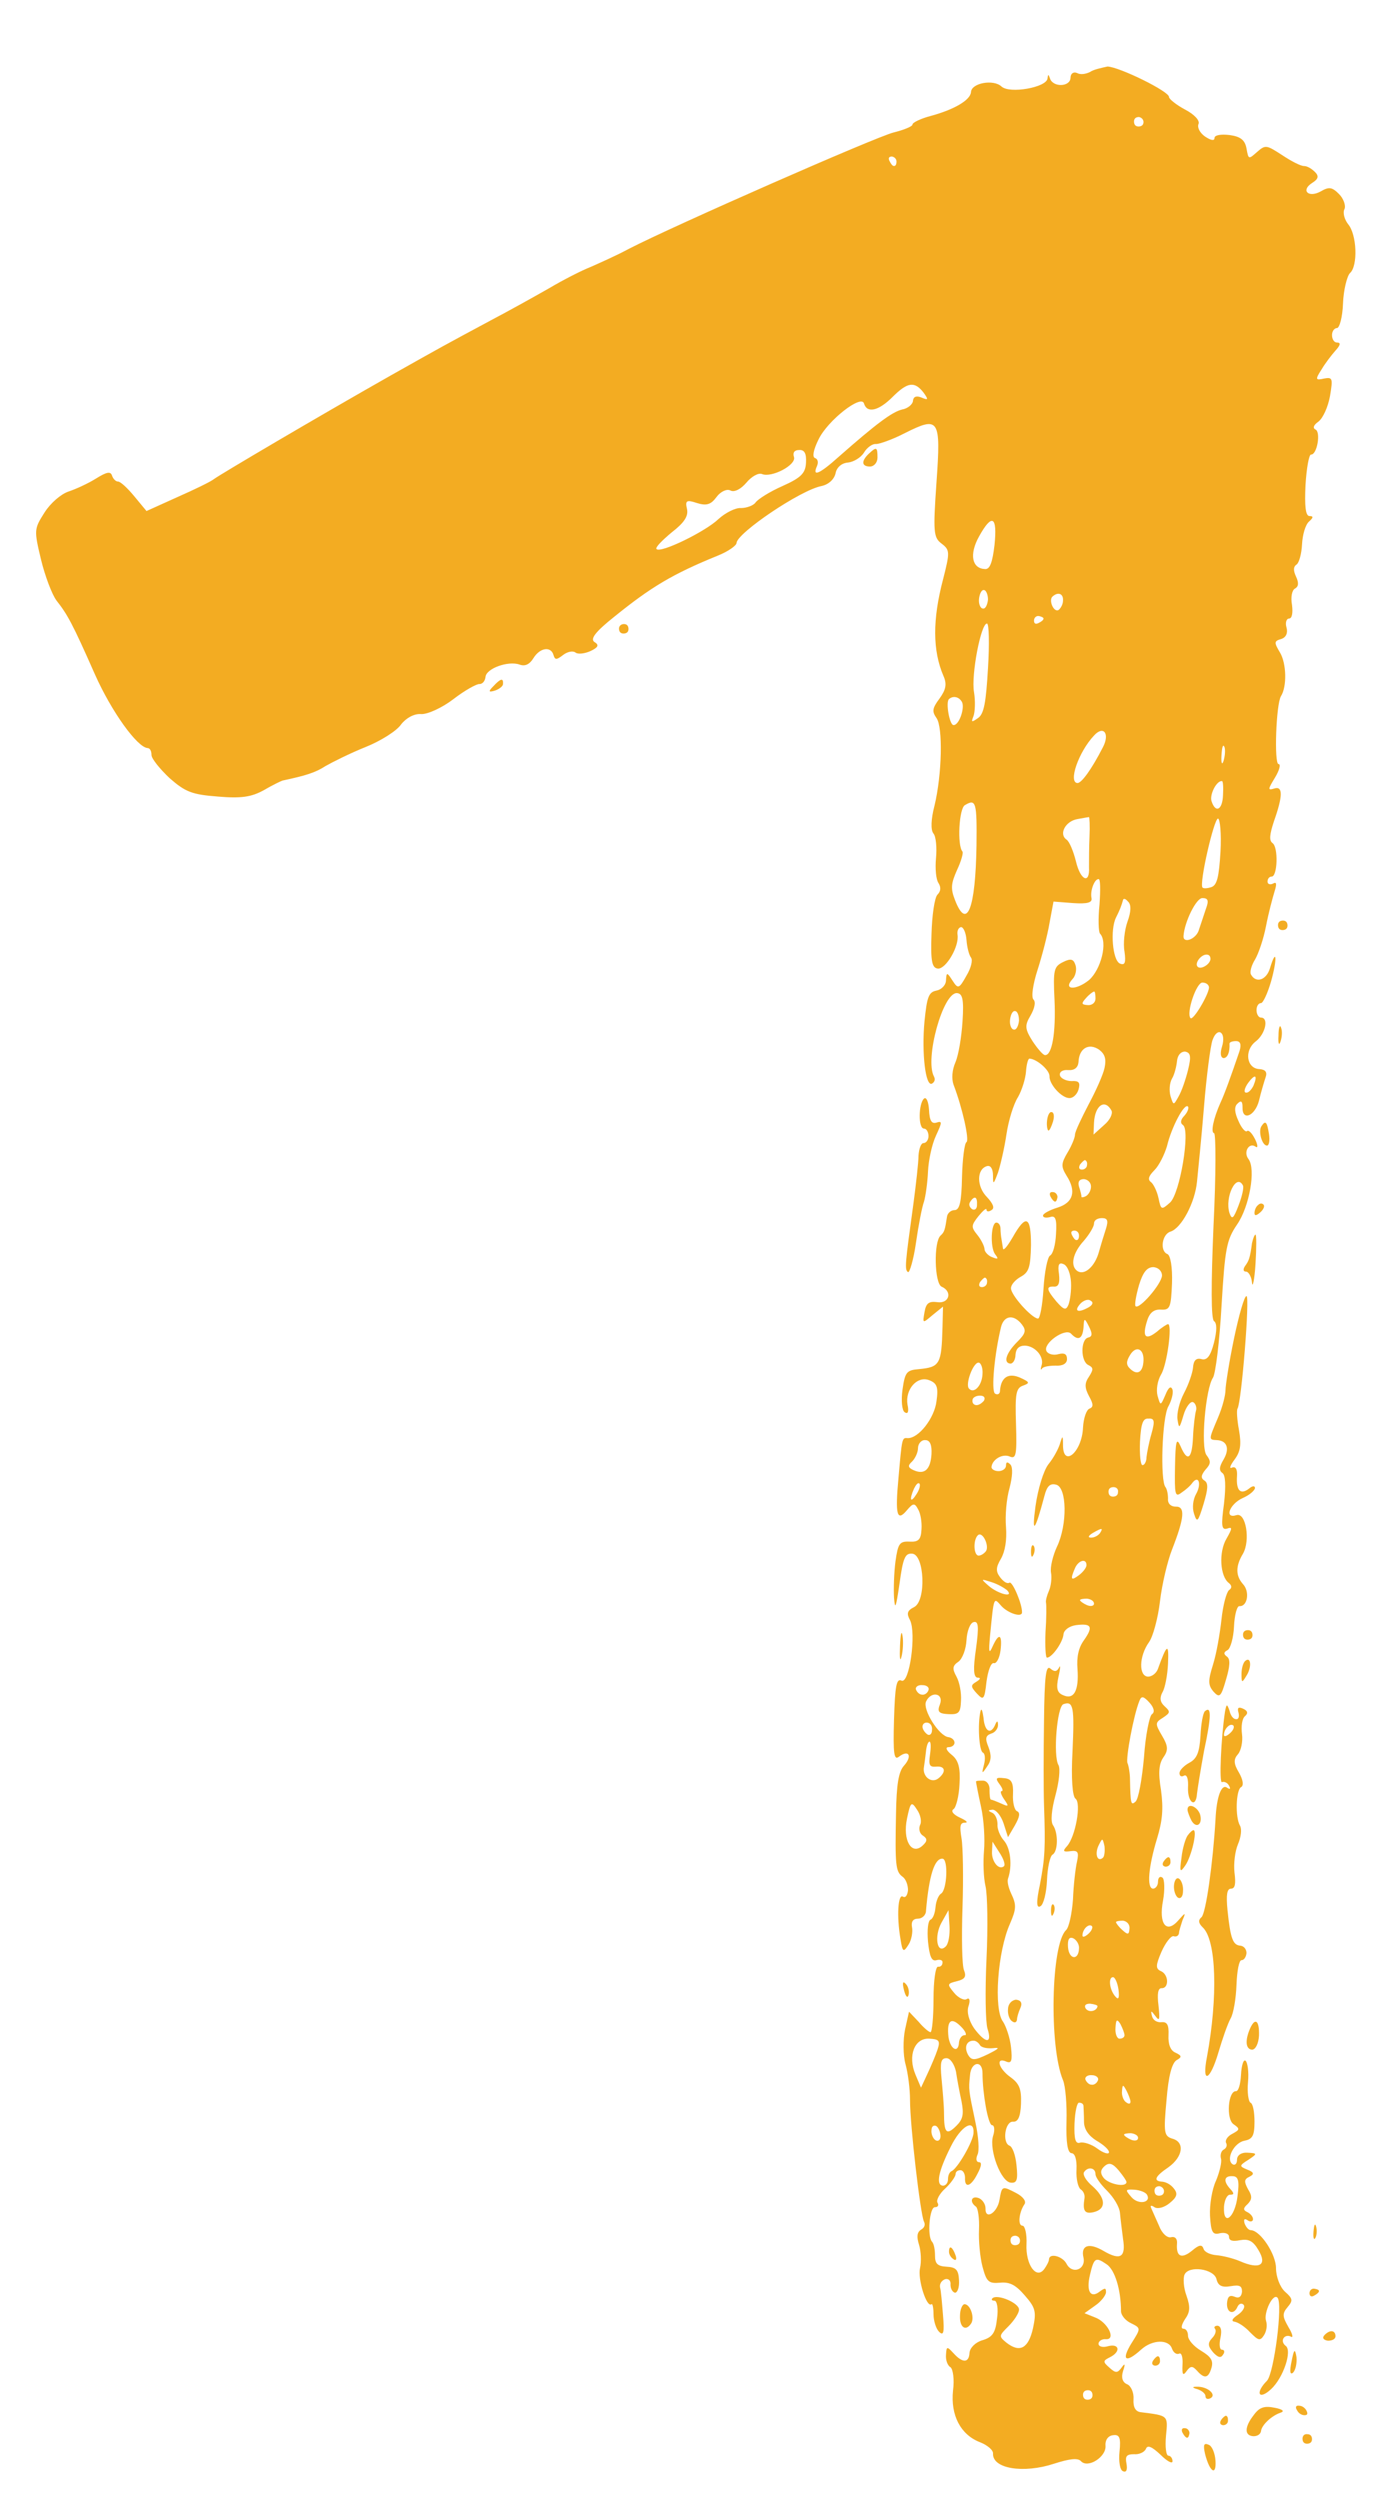<svg xmlns="http://www.w3.org/2000/svg" xmlns:xlink="http://www.w3.org/1999/xlink" id="Layer_1" x="0px" y="0px" viewBox="0 0 278 500" style="enable-background:new 0 0 278 500;" xml:space="preserve">
<style type="text/css">
	.st0{fill:#F3AC22;}
</style>
<g>
	<path class="st0" d="M218,14.4c-0.8,0.4-1.9,0.6-2.6,0.2c-0.7-0.3-1.3,0.1-1.3,1c-0.1,1.8-3.5,1.9-4.1,0.1c-0.3-0.9-0.4-0.9-0.5,0   c-0.2,1.8-7.6,3.1-9.2,1.6c-1.6-1.5-6-0.7-6.1,1.1c-0.1,1.6-3.3,3.5-8.1,4.8c-1.9,0.5-3.6,1.3-3.6,1.7c0,0.4-1.8,1.1-3.8,1.6   c-3.6,0.9-44.1,18.7-53,23.3c-2.4,1.3-5.8,2.8-7.6,3.6c-1.8,0.7-5.5,2.6-8.2,4.2c-2.8,1.6-8,4.5-11.8,6.5   c-9.5,5.1-9.5,5.1-19.8,10.9c-15,8.5-34.3,19.9-35.5,20.8c-0.6,0.5-3.9,2.1-7.3,3.6l-6.2,2.8l-2.4-2.9c-1.4-1.7-2.8-3-3.3-3   c-0.5,0-1-0.6-1.2-1.2c-0.3-0.9-1.1-0.7-3.2,0.6c-1.6,1-4,2.1-5.5,2.6c-1.5,0.5-3.6,2.3-4.8,4.2c-2.1,3.3-2.1,3.5-0.7,9.4   c0.8,3.3,2.2,7,3.1,8.2c2.2,2.8,3.2,4.6,7.7,14.8c3.3,7.4,8.4,14.5,10.5,14.7c0.5,0,0.8,0.6,0.8,1.4c0,0.7,1.6,2.7,3.6,4.6   c3.2,2.8,4.5,3.3,9.7,3.7c4.6,0.4,6.7,0.1,9.2-1.3c1.7-1,3.4-1.8,3.7-1.9c4.7-1,6.6-1.6,8.6-2.9c1.4-0.8,5-2.6,8-3.8   c3-1.2,6.2-3.2,7.1-4.5c1-1.3,2.6-2.2,4-2.1c1.3,0.1,4.3-1.3,6.5-3c2.2-1.7,4.7-3.1,5.2-3c0.6,0,1.1-0.6,1.2-1.4   c0.1-1.7,4.5-3.3,6.8-2.5c1.1,0.4,2,0,2.8-1.3c1.3-2.1,3.5-2.4,4-0.6c0.3,1,0.6,1,1.9,0c0.9-0.7,2-0.9,2.5-0.5   c0.5,0.4,1.9,0.2,3-0.3c1.5-0.7,1.8-1.2,0.8-1.8c-0.9-0.6,0.1-2,4-5.1c7.3-5.9,11.6-8.5,20.7-12.2c2-0.8,3.7-2,3.7-2.5   c0.1-2,12.8-10.6,17-11.4c1.4-0.3,2.5-1.3,2.8-2.5c0.2-1.2,1.2-2.1,2.5-2.2c1.1-0.1,2.6-1,3.2-2c0.6-1,1.7-1.8,2.4-1.7   c0.7,0,3.3-0.9,5.8-2.2c6.8-3.4,7.2-2.9,6.3,9.8c-0.7,10-0.6,11.1,1,12.3c1.7,1.3,1.7,1.7,0.3,7.2c-2.1,8-2.1,14.2,0.1,19.3   c0.7,1.6,0.5,2.7-0.8,4.5c-1.5,2-1.5,2.6-0.6,3.9c1.3,1.8,1.1,11.3-0.4,17.5c-0.7,2.7-0.8,4.9-0.2,5.6c0.5,0.6,0.7,2.9,0.5,4.9   c-0.2,2.1,0,4.3,0.5,5c0.5,0.8,0.5,1.6-0.2,2.3c-0.6,0.6-1.1,4.2-1.2,7.9c-0.2,5.5,0.1,6.8,1.3,6.9c1.6,0.1,4.3-4.5,3.9-6.8   c-0.1-0.8,0.2-1.4,0.7-1.5c0.5,0,1,1.2,1.1,2.6c0.1,1.4,0.5,3,0.9,3.5c0.4,0.5,0,2.1-0.9,3.6c-1.5,2.7-1.7,2.7-2.8,1   c-1.1-1.7-1.2-1.7-1.3-0.1c0,1-0.9,1.9-1.9,2.1c-1.6,0.3-1.9,1.3-2.4,6.1c-0.6,6.4,0.2,13.2,1.5,12.5c0.5-0.3,0.7-0.8,0.4-1.4   c-1.9-3.5,1.8-16.9,4.6-16.7c1.1,0.1,1.4,1.2,1.1,5.7c-0.2,3.1-0.8,6.7-1.4,8.1c-0.7,1.6-0.8,3.3-0.4,4.5   c1.8,4.7,3.2,11.1,2.6,11.5c-0.4,0.2-0.8,3.3-0.9,7c-0.1,5.1-0.5,6.6-1.5,6.6c-0.7,0-1.4,0.6-1.5,1.3c-0.4,2.6-0.5,3.1-1.3,3.8   c-1.4,1.3-1.2,9.5,0.2,10.2c2.3,1,1.5,3.5-0.9,3.1c-1.6-0.2-2.2,0.2-2.5,2c-0.4,2.3-0.4,2.3,1.6,0.6l2.1-1.7l-0.1,4.1   c-0.2,7.4-0.5,8-4.7,8.4c-2.5,0.2-2.8,0.6-3.3,4.1c-0.3,2.2-0.1,4.1,0.4,4.5c0.7,0.5,0.9-0.1,0.6-1.5c-0.5-3,1.9-5.8,4.3-4.9   c1.6,0.6,1.9,1.4,1.5,4.2c-0.4,3.4-3.6,7.5-5.8,7.4c-1.1-0.1-1.1-0.1-1.8,7.9c-0.7,7.5-0.3,8.9,1.7,6.5c1.2-1.4,1.5-1.5,2.2-0.2   c0.5,0.8,0.8,2.6,0.7,4c-0.1,2.1-0.6,2.6-2.4,2.5c-2-0.1-2.3,0.4-2.8,3.9c-0.3,2.2-0.4,5.5-0.3,7.3c0.2,2.6,0.4,2,1.1-2.8   c0.7-5.1,1.1-6.1,2.5-6c2.5,0.1,2.9,9.5,0.4,10.7c-1.4,0.7-1.5,1.3-0.8,2.6c1.3,2.6-0.1,12.8-1.7,12.1c-1-0.5-1.3,1-1.5,7.8   c-0.2,6.9,0,8.2,1,7.4c2-1.5,2.7-0.1,1,1.8c-1.1,1.2-1.5,3.8-1.6,9.6c-0.2,10.2-0.1,11.6,1.3,12.6c0.7,0.5,1.1,1.7,1.1,2.7   c-0.1,1-0.5,1.6-1,1.3c-1-0.7-1.3,3.9-0.5,8.5c0.4,2.6,0.6,2.7,1.6,1.1c0.6-0.9,0.9-2.6,0.7-3.5c-0.2-1.1,0.2-1.7,1.2-1.7   c0.8,0,1.6-0.7,1.6-1.6c0.6-7,1.7-10.5,3.3-10.4c1.2,0.1,0.9,6.3-0.3,7c-0.5,0.3-1,1.5-1.1,2.7c-0.1,1.2-0.5,2.3-1,2.5   c-0.5,0.2-0.7,2.1-0.5,4.4c0.3,2.9,0.7,4,1.7,3.7c0.7-0.2,1.3,0,1.2,0.5c0,0.5-0.4,0.9-0.9,0.8c-0.5,0-0.9,2.8-0.9,6.5   c0,3.7-0.3,6.6-0.6,6.6c-0.3,0-1.4-0.9-2.4-2.1l-1.9-2l-0.8,3.6c-0.4,2-0.4,5.1,0.1,6.9c0.5,1.8,0.9,5,0.9,7.1   c0,5.2,2.1,23.1,2.8,24.4c0.3,0.6,0.1,1.2-0.6,1.6c-0.8,0.5-0.9,1.4-0.4,3c0.4,1.3,0.5,3.4,0.2,4.7c-0.5,2.1,1.3,8,2.3,7.2   c0.2-0.2,0.4,0.7,0.4,2c0,1.3,0.5,2.9,1.1,3.5c0.9,0.9,1.1,0.2,0.8-3.3c-0.2-2.5-0.4-4.9-0.6-5.6c-0.1-0.7,0.3-1.3,1-1.6   c0.7-0.2,1.2,0.3,1.1,1.1c0,0.8,0.4,1.5,0.9,1.6c0.5,0,0.9-1.1,0.8-2.5c-0.1-2.1-0.6-2.6-2.5-2.7c-1.8-0.1-2.3-0.6-2.3-2.2   c0-1.1-0.2-2.4-0.6-2.8c-1-1.1-0.5-7,0.6-6.9c0.6,0,0.8-0.4,0.5-0.9c-0.3-0.5,0.4-1.8,1.5-2.8c1.1-1,2-2.3,2.1-2.8   c0-0.6,0.4-0.9,1-0.9c0.5,0,0.9,0.7,0.9,1.5c-0.1,2.2,1.2,1.8,2.5-0.8c0.8-1.5,0.9-2.3,0.3-2.3c-0.5,0-0.7-0.6-0.3-1.5   c0.4-0.8,0.2-3.6-0.4-6.4c-1.4-6.7-1.4-6.5-1.1-9.5c0.2-2.7,2.5-3.1,2.5-0.4c0,4,1.1,10.3,1.9,10.4c0.5,0,0.6,1,0.2,2.2   c-0.8,2.8,1.6,9.2,3.6,9.3c1.2,0.1,1.4-0.6,1.1-3.5c-0.2-2-0.8-3.7-1.4-3.9c-1.5-0.6-0.9-4.9,0.7-4.8c1,0.1,1.5-1,1.6-3.6   c0.1-2.9-0.3-4-2.1-5.3c-2.5-1.8-3-4.1-0.8-3.1c1,0.4,1.2-0.2,0.9-2.9c-0.2-1.9-1-4.2-1.6-5.1c-1.9-2.5-1.1-14,1.4-19.6   c1.3-3,1.3-3.8,0.2-6.1c-0.5-1.1-0.8-2.3-0.6-2.9c0.9-2.6,0.5-6.1-0.8-7.6c-0.8-0.9-1.4-2.4-1.3-3.3c0-0.9-0.4-2-1.1-2.3   c-0.9-0.4-0.8-0.5,0.1-0.6c0.7,0,1.7,1.2,2.2,2.7l0.9,2.8l1.4-2.4c0.9-1.6,1.1-2.5,0.4-2.8c-0.5-0.2-0.9-1.7-0.8-3.4   c0.1-2.3-0.3-3.1-1.8-3.2c-1.6-0.2-1.8,0-0.9,1.2c0.6,0.8,0.8,1.4,0.4,1.4c-0.3,0-0.1,0.7,0.5,1.6c1,1.4,1,1.6-0.5,0.9   c-0.9-0.4-1.9-0.8-2.1-0.8c-0.2,0-0.3-0.9-0.3-1.9c0.1-1-0.5-1.9-1.3-1.9c-0.8,0-1.4,0-1.4,0.2c0,0.1,0.4,2.3,1,5   c0.6,2.7,0.8,6.6,0.6,8.8c-0.2,2.3-0.1,5.4,0.3,7.1c0.4,1.7,0.5,8.2,0.2,14.6c-0.3,6.4-0.2,12.6,0.2,13.9c1,3.1-0.4,3-2.7-0.1   c-1-1.5-1.5-3.2-1.1-4.4c0.4-1.2,0.2-1.8-0.4-1.4c-0.5,0.3-1.7-0.3-2.5-1.3c-1.4-1.7-1.4-1.8,0.6-2.3c1.6-0.4,1.9-0.9,1.4-2.2   c-0.4-0.9-0.5-6.6-0.3-12.5c0.2-5.9,0.1-12.2-0.2-13.9c-0.4-2.4-0.3-3.1,0.7-3.1c0.7,0,0.3-0.4-1-1c-1.3-0.6-1.9-1.3-1.3-1.7   c0.5-0.3,1.1-2.6,1.2-5c0.2-3.3-0.2-4.8-1.6-5.9c-1-0.8-1.3-1.5-0.6-1.5c0.7,0,1.2-0.4,1.2-0.9c0-0.5-0.5-1-1.2-1.1   c-1.9-0.2-5.2-5.5-4.5-7.1c1-2.2,3.6-1.7,2.8,0.5c-0.6,1.5-0.3,1.9,1.7,2c2.1,0.1,2.4-0.3,2.5-2.7c0.1-1.6-0.3-3.7-0.9-4.8   c-0.9-1.6-0.8-2.2,0.4-3c0.8-0.6,1.5-2.5,1.6-4.3c0.1-1.8,0.7-3.4,1.4-3.6c1-0.3,1.1,0.9,0.5,5.3c-0.6,4.1-0.5,5.7,0.3,5.8   c0.7,0,0.6,0.3-0.2,0.8c-1.2,0.7-1.2,1,0.1,2.4c1.3,1.4,1.5,1.2,1.9-2.4c0.3-2.2,0.9-3.9,1.5-3.7c0.5,0.1,1.1-1,1.3-2.5   c0.4-3.3-0.3-3.7-1.6-0.8c-0.7,1.6-0.8,1.1-0.5-2.1c0.8-8.1,0.7-7.8,2.3-6c1.3,1.4,4,2.3,4.1,1.3c0.1-1.6-1.9-6.3-2.5-6   c-0.5,0.3-1.2-0.2-1.9-1.1c-0.9-1.2-0.8-2,0.2-3.7c0.8-1.4,1.2-3.7,1-6.3c-0.2-2.3,0.1-5.7,0.7-7.8c0.6-2.3,0.7-4.1,0.2-4.7   c-0.6-0.6-0.9-0.6-0.9,0.2c0,0.6-0.7,1.1-1.5,1.1c-0.8,0-1.4-0.4-1.4-0.8c0.1-1.5,2.2-2.8,3.7-2.1c1.2,0.5,1.4-0.4,1.2-6.5   c-0.2-6.1,0-7.2,1.4-7.7c1.4-0.5,1.4-0.7-0.6-1.6c-2.3-1-3.8-0.1-4,2.6c0,0.7-0.5,0.9-1,0.6c-0.8-0.6-0.1-7.9,1.2-13.3   c0.6-2.4,2.6-2.6,4.2-0.5c0.9,1.2,0.7,1.8-1,3.5c-2.2,2.2-2.8,4.2-1.3,4.3c0.5,0,1-0.8,1-1.8c0.1-1.2,0.7-1.8,1.9-1.8   c2.1,0.1,3.9,2.3,3.3,4c-0.2,0.7-0.2,1,0.1,0.6c0.2-0.4,1.5-0.6,2.7-0.6c1.4,0.1,2.3-0.4,2.3-1.3c0-1-0.5-1.3-1.7-1   c-1,0.3-2.1,0-2.4-0.6c-0.8-1.5,3.7-4.7,4.9-3.5c1.4,1.5,2.3,1.1,2.5-1.2c0.1-2,0.2-2,1.1-0.2c0.7,1.4,0.7,2-0.2,2.2   c-1.5,0.4-1.5,4.8,0.1,5.5c1,0.5,1,0.9,0.1,2.3c-0.9,1.3-0.9,2.2,0,3.9c0.9,1.6,0.9,2.2,0.1,2.5c-0.6,0.2-1.2,1.9-1.3,3.8   c-0.2,4.9-4,8.1-4,3.5c0-2-0.1-2-0.6-0.3c-0.3,1-1.3,2.9-2.3,4.1c-1,1.3-2.1,4.9-2.6,8.4c-0.8,5.9-0.1,5.1,1.8-2.1   c0.5-1.9,1.1-2.5,2.3-2.2c2.2,0.5,2.3,8,0.2,12.4c-0.8,1.7-1.4,4.1-1.2,5.2c0.2,1,0,2.7-0.4,3.6c-0.4,0.9-0.7,2-0.6,2.4   c0.1,0.4,0.1,3.1-0.1,5.9c-0.1,2.8,0,5.1,0.3,5.1c1,0,3.2-3.1,3.3-4.7c0.1-0.8,1.1-1.6,2.5-1.8c3.1-0.4,3.5,0.3,1.6,3   c-1.1,1.5-1.5,3.4-1.3,5.8c0.3,4.3-0.7,6.2-2.9,5.2c-1.2-0.5-1.4-1.4-0.9-3.7c0.4-1.7,0.4-2.5,0.1-1.8c-0.4,0.8-0.9,0.9-1.7,0.2   c-0.9-0.8-1.2,1.3-1.3,10.5c-0.1,6.3-0.1,13.9,0,16.7c0.3,8.6,0.2,10.6-0.8,15.9c-0.8,3.7-0.7,4.9,0.1,4.4c0.6-0.3,1.2-2.7,1.3-5.2   c0.1-2.5,0.6-4.8,1.1-5.1c1.1-0.6,1.2-4.3,0.1-5.9c-0.5-0.7-0.3-3.1,0.5-6c0.7-2.6,1-5.3,0.6-6c-1.1-1.8-0.3-11.8,1-12.2   c2-0.7,2.2,0.6,1.8,9.5c-0.3,5.4,0,9,0.6,9.4c1.2,0.9,0,7.6-1.7,9.5c-0.9,1-0.8,1.2,0.7,1c1.5-0.2,1.7,0.2,1.3,2.1   c-0.3,1.3-0.7,4.7-0.8,7.5c-0.2,2.8-0.8,5.7-1.4,6.2c-3,2.9-3.4,23.3-0.6,30c0.5,1.2,0.8,4.9,0.7,8.3c-0.1,4.2,0.2,6.2,1,6.3   c0.7,0,1.1,1.3,1,3.3c-0.1,1.8,0.3,3.5,0.8,3.9c0.6,0.4,0.9,1.1,0.8,1.8c-0.4,2.5,0,3.2,1.8,2.8c2.6-0.6,2.5-2.8-0.2-5.2   c-1.3-1.1-2-2.3-1.7-2.8c0.8-1.2,2.3-0.9,2.3,0.4c0,0.6,1,2,2.3,3.3c1.3,1.3,2.5,3.2,2.6,4.5c0.1,1.2,0.4,3.5,0.6,5.1   c0.6,3.7-0.5,4.4-3.8,2.5c-3-1.8-4.7-1.2-4.1,1.3c0.5,2.4-2.3,3.4-3.4,1.2c-0.8-1.5-3.4-2.2-3.5-0.9c0,0.4-0.4,1.2-0.9,1.9   c-1.6,2.3-3.8-0.8-3.6-4.9c0.1-2-0.3-3.7-0.8-3.7c-1,0-0.7-2.7,0.4-4.3c0.4-0.6-0.3-1.5-1.6-2.2c-2.9-1.5-2.9-1.5-3.4,1.3   c-0.4,2.6-2.9,4.2-2.8,1.7c0-0.8-0.6-1.7-1.3-2c-1.5-0.6-2,0.7-0.6,1.7c0.4,0.3,0.7,2.4,0.6,4.6c-0.1,2.2,0.2,5.5,0.7,7.4   c0.8,3,1.2,3.4,3.5,3.2c2-0.2,3.2,0.5,5,2.6c2.1,2.4,2.3,3.2,1.6,6.5c-0.9,4-2.6,5-5.3,2.9c-1.6-1.3-1.5-1.4,0.4-3.3   c1.1-1.1,2.1-2.6,2.1-3.3c0.1-1.3-4.3-3.2-5.3-2.3c-0.3,0.3-0.1,0.5,0.4,0.5c0.5,0,0.8,1.6,0.5,3.6c-0.3,2.8-0.9,3.7-2.9,4.3   c-1.4,0.4-2.5,1.5-2.6,2.5c-0.1,2.1-1.4,2.1-3.2,0.1c-1.3-1.4-1.4-1.4-1.5,0.3c-0.1,1,0.3,2.2,0.9,2.5c0.5,0.4,0.8,2.4,0.5,4.7   c-0.5,4.9,1.5,8.8,5.4,10.3c1.5,0.6,2.7,1.6,2.6,2.3c-0.1,3,6.1,4,12.2,2c3.1-1,4.8-1.2,5.4-0.5c1.4,1.5,5.1-0.9,4.9-3.1   c-0.1-1.1,0.5-2,1.5-2.1c1.3-0.2,1.6,0.5,1.3,3.3c-0.2,2,0.1,3.7,0.7,3.9c0.7,0.3,0.9-0.3,0.7-1.5c-0.3-1.5,0-1.9,1.5-1.9   c1,0.1,2.1-0.4,2.4-1.1c0.3-0.8,1.2-0.4,2.9,1.2c1.3,1.3,2.4,1.9,2.4,1.3c0-0.6-0.4-1.1-0.8-1.1c-0.5,0-0.7-1.8-0.5-4   c0.4-4.1,0.5-4-5-4.7c-1.1-0.1-1.6-1-1.5-2.6c0.1-1.3-0.5-2.7-1.3-3c-0.9-0.4-1.2-1.3-0.8-2.6c0.5-1.5,0.4-1.7-0.3-0.7   c-0.8,1.1-1.2,1.1-2.4,0c-1.4-1.2-1.3-1.4,0.1-2.1c2.2-1.1,1.9-2.8-0.4-2.2c-1,0.3-1.9,0.1-1.9-0.5c0-0.5,0.7-1,1.5-0.9   c2.1,0.1,0.3-3.5-2.3-4.4l-2-0.8l2.1-1.5c1.2-0.8,2.2-2.1,2.2-2.7c0-0.9-0.2-0.9-1.3-0.1c-1.8,1.4-2.7-0.1-1.9-3.4   c0.8-3.4,1.1-3.6,3.3-2.1c1.7,1.1,2.9,5.2,2.9,9.4c0,0.8,0.9,1.9,2,2.4c2,1,2,1,0.1,4c-2.1,3.4-1.2,4.1,1.9,1.3   c2.3-2.1,5.6-2.1,6.2-0.2c0.3,0.8,0.9,1.2,1.4,1c0.5-0.3,0.8,0.7,0.7,2.2c-0.1,2,0.1,2.3,0.8,1.3c0.8-1.1,1.2-1.1,2.1-0.1   c1.5,1.7,2.3,1.5,2.9-0.6c0.4-1.4-0.1-2.2-2.1-3.4c-1.5-0.9-2.6-2.2-2.6-3c0-0.8-0.4-1.4-0.9-1.4c-0.6,0-0.4-0.8,0.3-1.9   c1-1.4,1.1-2.4,0.3-4.7c-0.6-1.6-0.7-3.5-0.4-4.2c0.8-1.9,5.9-1.2,6.4,0.9c0.3,1.3,1.1,1.7,2.8,1.4c1.8-0.3,2.3-0.1,2.3,1.1   c-0.1,1-0.6,1.4-1.5,1c-1-0.4-1.4,0-1.5,1.3c-0.1,2,1.4,2.4,2.1,0.7c0.3-0.6,0.8-0.8,1.2-0.4c0.4,0.4-0.1,1.3-1.1,2   c-1.2,0.8-1.4,1.3-0.7,1.4c0.7,0.1,2.1,1,3.1,2.1c1.7,1.7,2,1.8,2.8,0.6c0.5-0.8,0.7-2,0.4-2.9c-0.5-1.6,1.4-5.6,2.3-4.6   c1.1,1.2-0.7,15.1-2.1,16.6c-2.4,2.4-1.7,4,0.8,1.7c2.5-2.3,4.3-7.8,2.9-8.7c-0.5-0.4-0.7-1-0.4-1.5c0.3-0.5,1-0.6,1.5-0.3   c0.5,0.3,0.3-0.6-0.5-1.9c-1.2-2.1-1.3-2.7-0.2-4c1.1-1.3,1.1-1.7-0.5-3.1c-1-0.9-1.8-3-1.8-4.7c0-2.8-3.1-7.5-5-7.6   c-0.5,0-1-0.6-1.3-1.4c-0.2-0.8,0-1,0.6-0.6c0.5,0.4,1.1,0.3,1.1-0.2c0-0.5-0.5-1.1-1.1-1.4c-0.9-0.4-0.9-0.8,0-1.6   c0.9-0.9,1-1.6,0.1-3c-0.8-1.5-0.8-2,0.3-2.5c1-0.5,0.9-0.9-0.4-1.4c-1.7-0.7-1.7-0.8,0.2-2c1.8-1.2,1.8-1.3-0.2-1.4   c-1.2-0.1-2.1,0.5-2.1,1.4c0,0.8-0.4,1.2-0.9,0.9c-1.4-1,0.3-4.3,2.4-4.7c1.6-0.3,2-1,2-3.8c0-1.9-0.3-3.6-0.8-3.8   c-0.4-0.2-0.7-2.1-0.5-4.1c0.2-2.1-0.1-4-0.5-4.3c-0.4-0.3-0.8,0.9-0.9,2.8c-0.1,1.9-0.5,3.3-1,3.3c-1.6-0.1-2,5.6-0.5,6.6   c1.3,0.9,1.3,1.1-0.2,1.9c-1,0.5-1.5,1.3-1.3,1.8c0.3,0.5,0.1,1.1-0.5,1.4c-0.5,0.3-0.7,1.1-0.5,1.8c0.2,0.7-0.3,2.7-1,4.4   c-0.8,1.7-1.3,4.8-1.2,7c0.2,3.3,0.5,3.9,2,3.5c1-0.2,1.8,0.1,1.8,0.7c0,0.8,0.7,1,2.2,0.7c1.7-0.3,2.6,0.1,3.7,2   c1.8,3,0.2,3.9-3.7,2.2c-1.4-0.6-3.5-1.1-4.7-1.2c-1.2-0.1-2.4-0.6-2.6-1.3c-0.3-0.9-0.9-0.8-2.3,0.4c-2.1,1.7-3.2,1.2-3-1.4   c0.1-1-0.4-1.5-1.2-1.3c-0.7,0.2-1.8-0.7-2.4-2.3c-0.6-1.4-1.4-3.1-1.6-3.6c-0.2-0.5,0.1-0.5,0.7-0.1c0.6,0.4,1.9,0.1,3-0.8   c1.5-1.2,1.7-1.9,0.9-2.9c-0.6-0.8-1.5-1.3-2.3-1.4c-1.9-0.1-1.6-1,1.2-2.9c2.9-2.1,3.3-5,0.8-5.7c-1.7-0.5-1.8-1.2-1.2-7.7   c0.4-5,1.1-7.4,2-8c1.1-0.6,1.1-0.9-0.2-1.5c-1-0.4-1.5-1.7-1.4-3.5c0.1-2.1-0.3-2.7-1.4-2.6c-0.9,0.1-1.7-0.4-1.9-1.2   c-0.3-1.2-0.2-1.2,0.7,0c0.8,1.1,0.9,0.7,0.6-2.1c-0.3-2.4-0.1-3.5,0.6-3.5c1.5,0.1,1.5-2.7-0.1-3.4c-1.1-0.5-1.1-1.1,0.1-3.9   c0.8-1.8,1.9-3.2,2.4-3.1c0.6,0.2,1-0.1,1.1-0.6c0-0.5,0.4-1.6,0.7-2.6c0.7-1.6,0.6-1.6-0.8,0c-2.4,2.8-4,0.8-3.1-3.9   c0.4-2.2,0.3-4.3-0.1-4.6c-0.5-0.4-0.9,0-0.9,0.8c0,0.8-0.5,1.4-1,1.4c-1.3-0.1-0.9-4.4,0.8-10c1.1-3.6,1.3-6,0.8-9.7   c-0.6-3.6-0.4-5.3,0.5-6.6c1-1.4,0.9-2.3-0.3-4.3c-1.4-2.4-1.4-2.6,0.2-3.6c1.5-1,1.5-1.2,0.3-2.3c-0.9-0.8-1-1.7-0.4-2.8   c0.5-0.8,1-3.4,1.1-5.7c0.2-4.2-0.2-4-2,1c-0.3,0.9-1.2,1.6-2,1.6c-1.9-0.1-1.8-4.1,0.2-6.9c0.8-1.1,1.8-4.8,2.2-8.2   s1.5-8,2.4-10.3c2.5-6.4,2.7-8.7,0.7-8.6c-0.9,0-1.6-0.6-1.5-1.6c0-0.9-0.2-1.9-0.5-2.3c-1.1-1.2-0.7-14.1,0.6-16.2   c0.6-1.1,1-2.6,0.8-3.3c-0.3-0.8-0.8-0.5-1.4,1c-1,2.3-1,2.3-1.6,0.2c-0.3-1.2,0-3,0.7-4.2c1.2-1.9,2.3-10.1,1.4-10.1   c-0.2,0-1.3,0.7-2.2,1.5c-2.3,1.8-3,1.1-2-2.1c0.5-1.7,1.4-2.4,2.8-2.3c1.8,0.1,2-0.4,2.2-5.3c0.1-3.2-0.3-5.5-0.9-5.8   c-1.6-0.6-1.1-4,0.6-4.5c2.2-0.7,4.9-5.8,5.3-10c0.2-2.1,0.9-8.8,1.4-15c0.5-6.2,1.3-12.2,1.7-13.3c1-2.8,2.8-1.6,1.9,1.3   c-0.4,1.3-0.3,2.2,0.3,2.3c0.8,0,1.3-1.2,1.2-2.9c0-0.3,0.6-0.5,1.3-0.5c0.9,0,1.1,0.7,0.7,2c-1.7,5-3,8.6-3.8,10.3   c-1.4,3.1-2,6-1.3,6.1c0.4,0,0.4,8.4-0.1,18.5c-0.5,11.8-0.5,18.7,0.1,19.1c0.6,0.4,0.6,1.9,0,4.3c-0.7,2.7-1.4,3.6-2.5,3.3   c-1.1-0.3-1.6,0.3-1.7,1.7c-0.1,1.1-0.9,3.4-1.8,5.1c-0.9,1.7-1.5,4.1-1.3,5.3c0.3,1.9,0.4,1.8,1.2-0.9c0.5-1.7,1.4-2.8,1.9-2.6   c0.5,0.2,0.8,1.1,0.6,1.7c-0.2,0.7-0.5,3-0.6,5.3c-0.2,4.4-1.1,5.1-2.5,1.8c-0.8-1.8-1-1.1-1.1,4.1c-0.1,5.6,0,6.2,1.3,5.2   c0.9-0.6,1.8-1.4,2.2-2c1.3-1.6,1.8,0.4,0.7,2.3c-0.6,1.1-0.8,2.7-0.4,3.9c0.6,1.9,0.8,1.7,1.9-1.9c0.9-3,1-4.2,0.2-4.7   c-0.8-0.5-0.7-1.1,0.2-2.2c1.1-1.2,1.1-1.7,0.2-2.9c-1.2-1.6-0.2-13.3,1.3-15.5c0.5-0.8,1.3-7.1,1.7-14.3c0.7-11.6,1-13.2,3.1-16.3   c2.5-3.6,3.8-11.1,2.3-13.1c-1.1-1.4,0.1-3.4,1.4-2.5c0.5,0.4,0.5-0.3-0.1-1.5c-0.6-1.2-1.3-1.9-1.6-1.6c-0.3,0.3-1.1-0.6-1.7-2   c-0.8-1.7-0.9-2.9-0.2-3.5c0.7-0.7,1-0.5,1,0.7c-0.1,2.9,2.5,1.8,3.3-1.3c0.4-1.7,1-3.7,1.3-4.6c0.4-1.1,0-1.6-1.2-1.7   c-2.6-0.1-3.1-3.7-0.8-5.5c2-1.5,2.7-4.8,1.1-4.8c-0.5,0-0.9-0.7-0.9-1.5c0-0.8,0.4-1.4,0.9-1.4c0.4,0,1.3-1.9,2-4.3   c1.3-4.6,1.1-7-0.2-2.7c-0.7,2.4-2.8,3.1-3.8,1.3c-0.3-0.5,0.1-1.9,0.8-3c0.7-1.2,1.7-4.1,2.2-6.7c0.5-2.6,1.3-5.6,1.7-6.9   c0.5-1.6,0.4-2-0.3-1.6c-0.6,0.3-1.1,0.1-1.1-0.4c0-0.6,0.4-1,0.8-1c1.2,0.1,1.4-5.9,0.2-6.7c-0.7-0.5-0.6-1.7,0.3-4.4   c1.8-5.1,1.8-7.1,0-6.5c-1.3,0.4-1.2,0.1,0.2-2.2c0.9-1.5,1.2-2.7,0.7-2.7c-0.9,0-0.5-12,0.5-13.6c1.2-1.9,1.1-6.5-0.2-8.7   c-1.2-2-1.2-2.3,0.2-2.7c1-0.3,1.4-1.2,1.1-2.3c-0.3-1,0-1.8,0.5-1.8c0.6,0,0.8-1.1,0.6-2.7c-0.3-1.6,0-3,0.6-3.3   c0.7-0.4,0.8-1.1,0.2-2.4c-0.6-1.3-0.5-2,0.1-2.4c0.5-0.3,1-2.1,1.1-4c0.1-2,0.7-4,1.4-4.6c0.9-0.8,0.9-1.1,0.1-1.1   c-0.8,0-1-2-0.8-6.2c0.2-3.4,0.7-6.1,1.1-6.1c1.2,0.1,2-4.5,0.9-5c-0.6-0.3-0.4-0.9,0.6-1.6c0.9-0.7,1.9-2.9,2.3-5.1   c0.6-3.6,0.5-3.8-1.2-3.5c-1.7,0.4-1.8,0.2-0.5-1.8c0.7-1.2,2-2.9,2.8-3.8c1-1.1,1.1-1.6,0.3-1.6c-0.6,0-1-0.7-1-1.5   c0-0.8,0.5-1.4,1-1.4c0.5,0,1.1-2.2,1.2-4.9c0.1-2.7,0.8-5.5,1.4-6.1c1.6-1.4,1.4-7.7-0.4-9.8c-0.7-0.9-1.1-2.3-0.7-3   c0.3-0.7-0.2-2.1-1.1-3c-1.4-1.4-2-1.5-3.7-0.5c-2.4,1.3-4-0.2-1.7-1.7c1.3-0.8,1.4-1.4,0.6-2.2c-0.6-0.6-1.5-1.2-2.2-1.2   c-0.7,0-2.6-1-4.4-2.2c-3.1-2-3.3-2.1-5-0.6c-1.7,1.5-1.7,1.5-2.1-0.7c-0.3-1.7-1.2-2.4-3.4-2.7c-1.7-0.2-3,0-3,0.6   c0,0.6-0.7,0.5-1.9-0.3c-1-0.7-1.6-1.8-1.3-2.5c0.3-0.7-0.8-1.9-2.7-2.9c-1.7-0.9-3.2-2.1-3.2-2.5c0.1-1.1-9.9-6-12.3-6.1   C220.2,13.6,218.7,13.9,218,14.4L218,14.4z M228.7,24.4c0,0.6-0.4,0.9-1,0.9c-0.6,0-0.9-0.4-0.9-1c0-0.6,0.4-0.9,1-0.9   C228.3,23.5,228.7,23.9,228.7,24.4L228.7,24.4z M179.3,32.3c0,0.6-0.2,0.9-0.5,0.9c-0.3,0-0.6-0.4-0.9-1c-0.3-0.6-0.1-0.9,0.5-0.9   C178.9,31.4,179.3,31.8,179.3,32.3L179.3,32.3z M184.7,78.5c1,1.4,1,1.6-0.4,1c-1-0.4-1.6-0.2-1.7,0.6c0,0.7-1,1.6-2.2,1.8   c-2,0.5-5.1,2.8-12.6,9.4c-4,3.6-5.4,4.1-4.4,1.9c0.3-0.7,0.2-1.4-0.4-1.6c-0.6-0.2-0.3-1.7,0.7-3.7c1.8-3.8,8.6-9.1,9.1-7.2   c0.6,2,2.9,1.5,5.7-1.3C181.5,76.4,182.9,76.2,184.7,78.5L184.7,78.5z M161.2,92.5c-0.1,2.1-0.9,3-4.7,4.7   c-2.5,1.1-4.9,2.6-5.4,3.3c-0.4,0.6-1.8,1.1-2.9,1.1c-1.1-0.1-3.2,1-4.5,2.2c-2.6,2.5-11.6,6.9-12.4,6c-0.3-0.3,1.1-1.7,3-3.3   c2.6-2,3.4-3.3,3.1-4.7c-0.4-1.7-0.1-1.9,2-1.2c1.9,0.6,2.8,0.3,3.9-1.2c0.8-1.1,2.1-1.7,2.8-1.3c0.8,0.4,2.1-0.3,3.2-1.6   c1-1.2,2.4-2,3.1-1.7c1.9,0.8,6.9-1.8,6.4-3.4c-0.3-0.9,0.1-1.4,1-1.4C160.9,89.9,161.3,90.7,161.2,92.5L161.2,92.5z M198.9,109   c-0.4,3.4-0.9,4.9-1.9,4.8c-2.6-0.1-3.2-2.9-1.2-6.5C198.4,102.6,199.5,103.2,198.9,109L198.9,109z M197.6,119.9   c-0.1,1-0.5,1.9-1,1.8c-0.5,0-0.9-0.9-0.8-1.9c0.1-1,0.5-1.9,1-1.8C197.2,118,197.6,118.9,197.6,119.9L197.6,119.9z M212.6,120.1   c0,0.8-0.5,1.6-0.9,1.9c-1,0.5-2-2-1.2-2.7C211.6,118.3,212.7,118.7,212.6,120.1L212.6,120.1z M208.7,123.7c0,0.3-0.4,0.6-1,0.9   c-0.6,0.3-0.9,0.1-0.9-0.5c0-0.6,0.5-1,1-0.9C208.3,123.3,208.7,123.5,208.7,123.7L208.7,123.7z M197.6,133.6   c-0.4,6.9-0.8,9.2-2,10c-1.3,0.9-1.4,0.9-0.9-0.4c0.3-0.8,0.4-3,0.1-4.8c-0.6-3.4,1.4-13.8,2.6-13.7   C197.8,124.7,197.9,128.7,197.6,133.6L197.6,133.6z M192.4,140.4c0.6,1.2-0.6,4.7-1.7,4.6c-0.8,0-1.6-4.6-0.9-5.2   C190.6,139.1,191.8,139.3,192.4,140.4L192.4,140.4z M220.6,149.4c-2.3,4.5-4.3,7.2-5.1,7.2c-1.9-0.1,0.2-6.2,3.3-9.5   C220.7,145,222,146.7,220.6,149.4L220.6,149.4z M244.7,152.2c-0.3,0.9-0.5,0.4-0.4-1.2c0.1-1.6,0.3-2.3,0.6-1.6   C245.1,150,245,151.2,244.7,152.2L244.7,152.2z M244.6,159c-0.1,3-1.5,3.7-2.3,1.2c-0.4-1.3,1-4.1,2.1-4   C244.6,156.2,244.7,157.4,244.6,159L244.6,159z M195.3,169.1c-0.2,12.6-1.9,17.1-4.3,10.9c-0.9-2.3-0.8-3.3,0.4-6   c0.8-1.7,1.3-3.4,1.1-3.7c-1.1-1.2-0.7-8.7,0.5-9.3C195.2,159.7,195.4,160.4,195.3,169.1L195.3,169.1z M244.1,170.3   c-0.3,5.1-0.7,6.7-1.8,7.1c-0.9,0.3-1.6,0.3-1.8,0.1c-0.7-0.8,2.3-13.8,3.1-13.8C244,163.7,244.3,166.7,244.1,170.3L244.1,170.3z    M217.9,167.3c-0.1,2.2-0.1,4.9-0.1,6.1c0.2,3.5-1.7,2.7-2.6-1.1c-0.5-2-1.3-4-1.9-4.4c-1.6-1.1-0.2-3.7,2.2-4.1   c1.1-0.2,2.2-0.4,2.3-0.4C217.9,163.4,218,165.2,217.9,167.3L217.9,167.3z M219.9,180.9c-0.3,2.8-0.2,5.5,0.1,5.8   c1.6,1.7,0.2,7.2-2.2,9.3c-2.6,2.1-5.3,2-3.3-0.2c0.6-0.6,0.9-1.9,0.6-2.8c-0.4-1.2-0.9-1.4-2.5-0.6c-1.8,0.9-2,1.5-1.7,7.5   c0.3,6.7-0.5,11.2-1.9,11.1c-0.4,0-1.5-1.3-2.5-2.8c-1.5-2.4-1.6-3.1-0.4-5.1c0.8-1.4,1.1-2.7,0.6-3.2c-0.5-0.5-0.1-3.1,0.8-5.9   c0.9-2.8,2-7,2.4-9.4l0.8-4.3l3.9,0.3c2.9,0.2,3.9-0.1,3.7-1c-0.3-1.5,0.6-3.8,1.4-3.8C220.1,175.7,220.1,178,219.9,180.9   L219.9,180.9z M241.2,181.7c-0.4,1.2-1,3-1.4,4.2c-0.5,1.9-3.2,2.9-3.1,1.3c0.2-2.9,2.6-7.7,3.8-7.6   C241.6,179.6,241.8,180.1,241.2,181.7L241.2,181.7z M225.5,184.3c-0.6,1.7-0.9,4.4-0.6,6c0.3,2.2,0.1,2.8-0.9,2.4   c-1.5-0.6-2-6.8-0.8-9.2c0.8-1.6,1.1-2.4,1.4-3.5c0.1-0.4,0.5-0.3,1,0.3C226.3,180.9,226.2,182.4,225.5,184.3L225.5,184.3z    M242.1,191.8c-0.1,1.1-2,2.2-2.6,1.5c-0.6-0.7,0.7-2.4,1.8-2.4C241.8,190.9,242.1,191.2,242.1,191.8L242.1,191.8z M241.8,197.5   c-0.1,1.5-3.2,6.7-3.7,6.1c-0.9-1,1.2-7.2,2.4-7.1C241.3,196.5,241.8,197,241.8,197.5L241.8,197.5z M219.1,199.7   c0,0.8-0.7,1.4-1.6,1.3c-1.2-0.1-1.3-0.3-0.3-1.4c0.6-0.7,1.4-1.3,1.6-1.3C219,198.2,219.1,198.9,219.1,199.7L219.1,199.7z    M203.8,204.1c-0.1,1-0.5,1.9-1,1.8c-0.5,0-0.9-0.9-0.8-1.9c0.1-1,0.5-1.9,1-1.8C203.5,202.2,203.8,203.1,203.8,204.1L203.8,204.1z    M220.9,213.6c-0.3,1.4-1.8,4.7-3.2,7.3c-1.4,2.7-2.7,5.4-2.7,6c0,0.6-0.7,2.3-1.5,3.6c-1.3,2.2-1.3,2.8-0.2,4.6   c2,3.1,1.4,5.4-1.8,6.4c-1.6,0.5-2.9,1.2-2.9,1.6c0,0.4,0.6,0.5,1.4,0.3c1.1-0.4,1.4,0.4,1.2,3.4c-0.1,2.1-0.6,4-1.2,4.3   c-0.5,0.3-1.1,3.3-1.3,6.6c-0.2,3.3-0.7,6-1.1,6c-1.3-0.1-5.5-4.8-5.4-6.1c0-0.7,0.9-1.7,2-2.3c1.6-0.9,1.9-1.9,2-6.3   c0-5.8-1-6.3-3.7-1.5c-1,1.7-1.8,2.7-1.9,2.2c-0.1-0.6-0.2-1.3-0.3-1.9c-0.1-0.5-0.2-1.5-0.2-2.1c0-0.7-0.4-1.2-0.8-1.2   c-1.1-0.1-1.3,4.9-0.3,6.3c0.8,1,0.6,1.1-0.6,0.6c-0.8-0.3-1.5-1.1-1.5-1.6c0-0.5-0.6-1.8-1.4-2.8c-1.3-1.6-1.3-1.9,0.2-3.8   c0.9-1.1,1.6-1.7,1.6-1.3c0,0.4,0.4,0.5,1,0.1c0.7-0.4,0.3-1.3-0.9-2.6c-2.1-2.1-2.1-5.6,0-6.2c0.7-0.2,1.2,0.5,1.2,1.9   c0,1.9,0.1,1.8,1-0.6c0.5-1.5,1.3-5,1.7-7.7c0.4-2.7,1.4-6,2.3-7.4c0.8-1.4,1.5-3.7,1.6-5.1c0.1-1.4,0.4-2.6,0.7-2.6   c1.5,0.1,4,2.3,4,3.5c-0.1,1.6,2.4,4.4,4,4.4c0.7,0,1.5-0.7,1.8-1.7c0.4-1.4,0.1-1.8-1.4-1.7c-1,0-2.1-0.5-2.3-1.1   c-0.2-0.7,0.5-1.2,1.6-1.1c1.3,0.1,2-0.5,2.1-1.6c0.1-2.7,2-3.9,4.1-2.5C221,210.8,221.3,211.8,220.9,213.6L220.9,213.6z    M237.6,214c-0.5,2-1.3,4.3-1.9,5.3c-1,1.8-1,1.8-1.6-0.1c-0.3-1.1-0.2-2.6,0.3-3.5c0.5-0.8,0.9-2.5,1-3.5c0.1-1.1,0.7-1.9,1.6-1.9   C238.1,210.5,238.3,211.2,237.6,214L237.6,214z M250.7,217.1c-0.4,0.8-1,1.5-1.5,1.4c-0.5,0-0.3-0.9,0.4-1.9   C251,214.7,251.6,214.9,250.7,217.1L250.7,217.1z M236.9,223.1c-0.8,0.8-0.9,1.5-0.3,1.9c1.5,1-0.6,13.7-2.6,15.5   c-1.7,1.5-1.8,1.5-2.3-0.9c-0.3-1.4-1-2.8-1.5-3.2c-0.7-0.5-0.5-1.2,0.7-2.4c0.9-0.9,2-3.1,2.5-4.8c0.9-3.8,3.5-8.7,4.2-7.9   C237.8,221.5,237.6,222.3,236.9,223.1L236.9,223.1z M222.3,222.1c0.3,0.6-0.3,1.9-1.5,2.9l-2.1,1.9l0.1-2.4   C219,221,221,219.7,222.3,222.1L222.3,222.1z M217.4,233c0,0.5-0.5,0.9-1,0.9c-0.6,0-0.7-0.4-0.4-1c0.4-0.5,0.8-0.9,1-0.9   C217.3,232.1,217.5,232.5,217.4,233L217.4,233z M248.6,237.1c0.2,0.4-0.2,2.2-0.9,4c-1,2.6-1.3,2.9-1.8,1.5   C244.9,239.4,247.3,234.5,248.6,237.1L248.6,237.1z M218.2,237.3c0,0.8-0.5,1.6-1,1.9c-0.6,0.3-1,0.3-0.9,0.1c0-0.2-0.2-1.1-0.5-2   c-0.3-1,0.1-1.5,1-1.5C217.6,235.9,218.2,236.5,218.2,237.3L218.2,237.3z M195.4,241c0,0.8-0.5,1.1-1,0.8c-0.5-0.4-0.7-0.9-0.4-1.4   C194.9,239,195.5,239.3,195.4,241L195.4,241z M221.2,245.7c-0.4,1.2-1,3.2-1.4,4.6c-0.8,3-2.9,4.8-4.3,3.9c-1.5-1-1-3.6,1.3-6.1   c1.1-1.3,2-2.8,2-3.4c0-0.7,0.7-1.1,1.6-1.1C221.5,243.6,221.7,244.1,221.2,245.7L221.2,245.7z M215.8,247.1c0,0.6-0.2,0.9-0.5,0.9   c-0.3,0-0.6-0.4-0.9-1c-0.3-0.6-0.1-0.9,0.5-0.9C215.4,246.1,215.8,246.5,215.8,247.1L215.8,247.1z M214.2,256.4   c0.1,1.7-0.2,3.7-0.5,4.5c-0.5,1.2-0.9,1.1-2.4-0.6c-2.1-2.5-2.1-3.1-0.4-3c0.8,0,1.1-0.7,0.9-2.5c-0.3-1.9,0-2.4,0.9-2   C213.5,253.1,214.1,254.7,214.2,256.4L214.2,256.4z M232.4,255.1c-0.1,1.7-4.6,6.9-5.3,6.1c-0.2-0.3,0.1-2.1,0.7-4.2   c0.8-2.6,1.6-3.6,2.9-3.6C231.7,253.5,232.4,254.2,232.4,255.1L232.4,255.1z M197.4,256.5c0,0.5-0.5,0.9-1,0.9   c-0.6,0-0.7-0.4-0.4-1c0.4-0.5,0.8-0.9,1-0.9C197.3,255.6,197.5,256,197.4,256.5L197.4,256.5z M217.8,261.4   c-2.1,1.2-3.1,0.9-1.8-0.6c0.6-0.7,1.6-1.1,2.1-0.7C218.7,260.4,218.6,260.9,217.8,261.4L217.8,261.4z M228.7,272.1   c-0.1,2.3-1.2,3-2.6,1.7c-0.9-0.8-0.9-1.5-0.1-2.8C227.2,269,228.8,269.7,228.7,272.1L228.7,272.1z M196.5,274.8   c-0.1,2.3-1.7,4-2.7,2.9c-0.8-0.8,0.8-5.2,1.9-5.2C196.2,272.5,196.6,273.6,196.5,274.8L196.5,274.8z M196.8,280.1   c-0.4,0.5-1,0.9-1.5,0.9c-0.5,0-0.9-0.4-0.8-1c0-0.5,0.7-0.9,1.5-0.9C196.8,279.1,197.1,279.5,196.8,280.1L196.8,280.1z    M230.3,286.7c-0.5,1.7-0.9,3.8-1,4.7c0,0.9-0.4,1.6-0.8,1.6c-0.4,0-0.6-2.1-0.5-4.7c0.2-3.7,0.6-4.7,1.7-4.6   C230.9,283.6,231,284.2,230.3,286.7L230.3,286.7z M186.3,290.8c-0.2,3.1-1.4,4.2-3.6,3.2c-1.1-0.5-1.2-0.9-0.3-1.7   c0.6-0.6,1.2-1.8,1.2-2.7c0-0.9,0.7-1.7,1.5-1.6C186,288,186.4,289,186.3,290.8L186.3,290.8z M223.6,298.4c0,0.6-0.4,0.9-1,0.9   c-0.6,0-0.9-0.4-0.9-1c0-0.6,0.4-0.9,1-0.9C223.3,297.4,223.7,297.8,223.6,298.4L223.6,298.4z M183.3,298.8   c-1.2,1.9-1.5,1.2-0.5-1.1c0.4-0.8,0.8-1.3,1.1-1C184.1,297,183.9,297.9,183.3,298.8L183.3,298.8z M220,306.6   c-0.4,0.5-1.1,0.9-1.8,0.9c-0.7,0-0.5-0.4,0.3-0.9C220.4,305.5,220.7,305.5,220,306.6L220,306.6z M197.2,310.2   c-0.4,0.5-1,0.9-1.5,0.9c-1-0.1-1.1-3.2-0.1-4.1C196.5,306.2,197.9,309.1,197.2,310.2L197.2,310.2z M217.3,313c0,0.5-0.7,1.4-1.5,2   c-1.6,1.2-1.8,0.9-0.8-1.4C215.7,312,217.3,311.6,217.3,313L217.3,313z M201.4,318c1.5,1.6-1.7,0.8-3.6-0.8   c-1.7-1.5-1.7-1.5,0.5-0.8C199.6,316.8,200.9,317.6,201.4,318L201.4,318z M218.8,320.7c0,0.5-0.7,0.6-1.4,0.3   c-0.7-0.3-1.4-0.8-1.4-1c0-0.2,0.7-0.3,1.4-0.3C218.2,319.8,218.8,320.2,218.8,320.7L218.8,320.7z M185.7,338   c-0.2,0.6-0.8,1-1.3,0.9c-0.5,0-1-0.5-1.2-1c-0.2-0.5,0.4-1,1.3-0.9C185.4,337,185.9,337.5,185.7,338L185.7,338z M230.4,342.8   c-0.5,0.3-1.3,4.2-1.6,8.6c-0.4,4.4-1.1,8.4-1.7,8.9c-0.9,0.8-1,0.5-1.1-4.4c0-1.3-0.3-2.9-0.5-3.3c-0.4-0.8,1.2-9.6,2.4-12.5   c0.4-1,0.8-0.9,2,0.4C230.8,341.5,231,342.4,230.4,342.8L230.4,342.8z M186.4,346c0,0.8-0.5,1.2-1,0.8c-0.5-0.4-0.9-1-0.9-1.5   c0-0.5,0.4-0.9,1-0.8C186.1,344.6,186.5,345.2,186.4,346L186.4,346z M186,350.9c-0.3,2.1-0.1,2.5,1.2,2.4c1.9-0.2,2.1,1.1,0.4,2.4   c-1.4,1-3.2-0.5-2.8-2.4c0.1-0.7,0.3-2.1,0.4-3.1c0.1-1,0.4-1.9,0.7-1.9C186.2,348.3,186.2,349.5,186,350.9L186,350.9z M184,365   c-0.3,0.7-0.1,1.7,0.6,2.1c0.9,0.6,0.9,1.1-0.1,2c-2.2,2-4-1.1-3.1-5.4c0.7-3.4,0.9-3.5,2-1.8C184.1,362.9,184.4,364.3,184,365   L184,365z M220.6,371.5c-1.1,1-1.7-0.7-0.9-2.4c0.8-1.6,0.8-1.6,1.2,0.1C221,370.2,220.9,371.2,220.6,371.5L220.6,371.5z    M200.8,373.2c-1,0.9-2.5-0.9-2.4-2.9l0.1-2l1.4,2.2C200.7,371.7,201.1,372.9,200.8,373.2L200.8,373.2z M189.1,389.3   c-1.7,1.6-2.3-2.1-0.8-4.8l1.4-2.5l0.2,3.2C190,387,189.7,388.8,189.1,389.3L189.1,389.3z M225.9,385.7c-0.1,1.2-0.3,1.3-1.4,0.3   c-0.7-0.6-1.3-1.4-1.3-1.6c0-0.2,0.7-0.3,1.4-0.3C225.4,384.2,226,384.9,225.9,385.7L225.9,385.7z M217.6,386.8   c-0.7,0.6-1.2,0.7-1.1,0.1c0.1-1.2,1.3-2.3,1.9-1.7C218.6,385.5,218.3,386.2,217.6,386.8L217.6,386.8z M215.8,389.7   c-0.1,2.4-2,2.2-2.2-0.3c-0.1-1.5,0.2-2.1,1-1.8C215.3,387.9,215.9,388.9,215.8,389.7L215.8,389.7z M223.7,397.9   c0.2,1.7,0,2.1-0.6,1.4c-1.2-1.3-1.5-3.9-0.5-3.9C223,395.4,223.5,396.5,223.7,397.9L223.7,397.9z M219.5,401.2   c-0.1,1-1.8,1.4-2.4,0.4c-0.3-0.6,0.1-0.9,0.9-0.9C218.9,400.8,219.5,401,219.5,401.2L219.5,401.2z M224.9,407c0,0.4-0.4,0.7-1,0.7   c-0.5,0-0.9-1-0.8-2.2c0.1-1.7,0.3-1.8,1-0.7C224.5,405.6,224.9,406.6,224.9,407L224.9,407z M192.5,405.6c0.7,0.8,0.9,1.5,0.4,1.4   c-0.5,0-1,0.6-1.1,1.4c-0.1,2.3-1.7,1.5-2.1-1C189.3,403.9,190.3,403.2,192.5,405.6L192.5,405.6z M187.5,409.9   c-0.4,1.2-1.3,3.3-2,4.8l-1.3,2.8l-1.1-2.6c-1.6-3.8-0.2-7.4,2.8-7.2C187.8,407.8,188.1,408.1,187.5,409.9L187.5,409.9z M196,409   c0.3,0.5,1.5,0.7,2.6,0.6c1.5-0.2,1.2,0.1-1,1.2c-2.7,1.3-3.3,1.3-4,0.1c-0.8-1.5-0.3-2.8,1.1-2.8C195.2,408.1,195.7,408.5,196,409   L196,409z M191.2,414.3c0.2,1.4,0.7,4.1,1.1,5.9c0.5,2.6,0.3,3.6-1,4.9c-2,2-2.5,1.5-2.5-2.5c0-1.6-0.3-4.9-0.5-7   c-0.3-3.2-0.1-4,1-4C190.1,411.6,190.9,412.9,191.2,414.3L191.2,414.3z M219.6,416c-0.2,0.6-0.8,1-1.3,0.9c-0.5,0-1-0.5-1.2-1   c-0.2-0.5,0.4-1,1.3-0.9C219.2,415,219.8,415.5,219.6,416L219.6,416z M226.1,420.3c0,0.5-0.4,0.5-0.9,0.1c-0.5-0.3-0.9-1.4-0.8-2.2   c0.1-1.4,0.2-1.4,0.9-0.1C225.7,418.9,226.1,419.9,226.1,420.3L226.1,420.3z M216.7,421.2c0,0.4,0.1,1.7,0.1,3.1   c0,1.5,0.9,2.8,2.5,3.8c1.4,0.8,2.5,1.8,2.5,2.3c0,0.5-1.1,0.2-2.3-0.7c-1.2-0.9-2.8-1.4-3.5-1.2c-0.9,0.3-1.2-0.7-1.1-3.8   c0.1-2.4,0.5-4.2,0.9-4.2C216.4,420.5,216.7,420.8,216.7,421.2L216.7,421.2z M188.1,427.2c0,0.8-0.5,1.1-1,0.8   c-0.5-0.3-0.9-1.3-0.8-2c0-0.8,0.5-1.1,1-0.8C187.7,425.5,188.1,426.4,188.1,427.2L188.1,427.2z M194.7,426.6   c-0.1,1.7-3.2,7.1-4.4,7.6c-0.4,0.2-0.7,0.8-0.7,1.6c0,0.8-0.5,1.3-1,1.3c-1.5-0.1-0.9-2.9,1.5-7.7   C192.2,425.1,194.9,423.6,194.7,426.6L194.7,426.6z M227.6,427.6c0,0.5-0.7,0.6-1.4,0.3c-0.7-0.3-1.4-0.8-1.4-1   c0-0.2,0.7-0.3,1.4-0.3C227,426.7,227.7,427.1,227.6,427.6L227.6,427.6z M225.3,436.4c-0.1,1.1-3.6,0.4-4.6-0.9   c-0.7-0.9-0.6-1.6,0.2-2.3c0.9-0.8,1.6-0.6,2.8,0.8C224.6,435.1,225.3,436.1,225.3,436.4L225.3,436.4z M247.5,439.2   c-0.5,4.3-2.9,6.2-2.7,2.1c0.1-1.3,0.6-2.4,1.2-2.4c0.8,0,0.9-0.2,0.1-1.1c-1.5-1.6-1.3-2.7,0.4-2.6   C247.7,435.2,247.9,436.2,247.5,439.2L247.5,439.2z M232.8,438.2c0,0.6-0.4,0.9-1,0.9c-0.6,0-0.9-0.4-0.9-1c0-0.6,0.4-0.9,1-0.9   C232.4,437.3,232.8,437.7,232.8,438.2L232.8,438.2z M229.4,438.9c0.9,1.6-1.7,2.1-3.1,0.5c-1.3-1.5-1.3-1.6,0.6-1.5   C228,438,229.1,438.4,229.4,438.9L229.4,438.9z M204,448.1c0,0.6-0.4,0.9-1,0.9c-0.6,0-0.9-0.4-0.9-1c0-0.6,0.4-0.9,1-0.9   C203.7,447.2,204,447.6,204,448.1L204,448.1z M218.5,479c0,0.6-0.4,0.9-1,0.9c-0.6,0-0.9-0.4-0.9-1c0-0.6,0.4-0.9,1-0.9   C218.2,478,218.5,478.4,218.5,479L218.5,479z"></path>
	<path class="st0" d="M173.8,90.7c-1.6,1.5-1.5,2.6,0.2,2.6c0.8,0,1.5-0.8,1.5-1.8C175.5,89.4,175.3,89.3,173.8,90.7L173.8,90.7z"></path>
	<path class="st0" d="M123.8,125.7c0,0.6,0.3,1,0.9,1c0.6,0,1-0.3,1-0.9c0-0.6-0.3-1-0.9-1C124.2,124.8,123.8,125.2,123.8,125.7   L123.8,125.7z"></path>
	<path class="st0" d="M98.7,137.2c-1.1,1.1-1,1.3,0.3,0.9c0.9-0.3,1.6-0.9,1.6-1.3C100.7,135.5,100.1,135.7,98.7,137.2L98.7,137.2z"></path>
	<path class="st0" d="M255.6,185c0,0.6,0.3,1,0.9,1c0.6,0,1-0.3,1-0.9c0-0.6-0.3-1-0.9-1C256,184.1,255.6,184.4,255.6,185L255.6,185   z"></path>
	<path class="st0" d="M255.7,207.1c-0.1,1.6,0.1,2.1,0.4,1.2c0.3-0.9,0.4-2.1,0.1-2.8C256,204.8,255.7,205.5,255.7,207.1   L255.7,207.1z"></path>
	<path class="st0" d="M184.8,219.7c-1.1,1-1.2,6,0,6c0.5,0,0.9,0.7,0.9,1.5c0,0.8-0.5,1.4-1,1.4c-0.5,0-0.9,1.1-1,2.5   c0,1.4-0.5,5.7-1,9.5c-1.7,12.3-1.8,13.3-1.1,13.8c0.3,0.2,1.1-2.4,1.6-5.9c0.5-3.5,1.2-7.1,1.6-8.2c0.3-1,0.7-3.7,0.8-6   c0.1-2.3,0.8-5.5,1.6-7.2c1.2-2.6,1.3-3,0.1-2.6c-1,0.3-1.4-0.4-1.5-2.6C185.7,220.4,185.3,219.3,184.8,219.7L184.8,219.7z"></path>
	<path class="st0" d="M252.3,225.2c-0.7,1,0.1,3.9,1.1,3.9c0.4,0,0.6-1,0.4-2.3C253.4,224.3,253.1,224,252.3,225.2L252.3,225.2z"></path>
	<path class="st0" d="M251.6,241c-0.4,0.3-0.7,1-0.7,1.6c0,0.6,0.4,0.5,1.1-0.1c0.7-0.6,1-1.3,0.7-1.6   C252.4,240.6,252,240.6,251.6,241L251.6,241z"></path>
	<path class="st0" d="M250.4,248.6c-0.4,3-0.6,3.5-1.4,4.6c-0.4,0.6-0.4,1.1,0.2,1.1c0.5,0,1.1,1,1.2,2.2c0.1,1.2,0.5-0.5,0.7-3.7   c0.2-3.2,0.2-5.9,0-5.9C250.9,246.9,250.6,247.7,250.4,248.6L250.4,248.6z"></path>
	<path class="st0" d="M246.8,267.7c-1,4.8-1.7,9.4-1.7,10.3c0,1-0.6,3.4-1.5,5.5c-1.9,4.5-1.9,4.4-0.2,4.5c2,0.1,2.6,1.7,1.3,3.9   c-0.9,1.5-0.9,2.2-0.2,2.7c0.6,0.4,0.7,2.6,0.3,6.1c-0.6,4.4-0.5,5.3,0.6,5c1.1-0.4,1.1-0.1-0.1,2c-1.6,2.7-1.3,7.6,0.5,8.9   c0.6,0.5,0.6,1,0,1.4c-0.5,0.4-1.2,3-1.5,5.8c-0.3,2.8-1,6.9-1.7,9.1c-1,3.2-1,4.1,0.1,5.4c1.2,1.3,1.5,1.1,2.5-2.4   c0.8-2.7,0.9-4.1,0.2-4.6c-0.7-0.5-0.7-0.9,0.1-1.3c0.6-0.3,1.2-2.5,1.3-4.7c0.1-2.3,0.6-4.2,1.1-4.1c1.6,0.1,2.1-2.9,0.7-4.4   c-1.5-1.7-1.5-3.6,0-6.1c1.5-2.6,0.6-8.3-1.3-7.7c-2.5,0.8-1.4-2.2,1.2-3.4c1.4-0.6,2.4-1.5,2.5-2c0-0.5-0.5-0.5-1.2,0.1   c-1.7,1.3-2.6,0.4-2.4-2.5c0.1-1.4-0.3-2-1-1.7c-0.6,0.3-0.4-0.4,0.5-1.6c1.2-1.6,1.4-3,0.9-5.9c-0.4-2.1-0.5-4-0.3-4.3   c0.8-1.2,2.5-22.5,1.8-22.5C248.9,259.1,247.8,262.9,246.8,267.7L246.8,267.7z"></path>
	<path class="st0" d="M206.2,310.3c0,1.1,0.2,1.3,0.5,0.6c0.3-0.6,0.3-1.5,0-1.8C206.4,308.8,206.2,309.4,206.2,310.3L206.2,310.3z"></path>
	<path class="st0" d="M248.6,326.9c0,0.6,0.3,1,0.9,1c0.6,0,1-0.3,1-0.9c0-0.6-0.3-1-0.9-1C249,326,248.6,326.3,248.6,326.9   L248.6,326.9z"></path>
	<path class="st0" d="M180,329.2c-0.1,2.3,0,3.3,0.3,2.1c0.3-1.1,0.4-3.1,0.2-4.2C180.3,325.9,180.1,326.8,180,329.2L180,329.2z"></path>
	<path class="st0" d="M249,332.2c-0.4,0.4-0.7,1.5-0.7,2.6c0,1.8,0.1,1.8,1,0.3C250.4,333.4,250.2,331.1,249,332.2L249,332.2z"></path>
	<path class="st0" d="M245,342.3c-0.8,5.3-1.2,14.4-0.6,14.1c0.4-0.2,1.1,0.1,1.4,0.7c0.4,0.7,0.2,0.8-0.4,0.4   c-1.1-0.8-2.1,1.8-2.3,6.4c-0.5,8.5-1.9,18.7-2.8,19.5c-0.7,0.6-0.6,1.2,0.2,2c2.8,2.5,3.1,14,0.9,25.9c-1.1,5.6,0.6,4.9,2.3-0.9   c0.8-2.7,1.8-5.6,2.4-6.7c0.6-1,1.1-4,1.2-6.8c0.1-2.7,0.5-4.9,1-4.9c0.5,0,0.9-0.6,1-1.4c0-0.8-0.5-1.4-1.2-1.5   c-1.5-0.1-2-1.3-2.6-7.1c-0.3-3.1-0.1-4.3,0.7-4.3c0.8,0,1-0.9,0.7-3.2c-0.2-1.8,0.1-4.3,0.7-5.7c0.6-1.4,0.8-3,0.4-3.7   c-1-1.7-0.8-7.1,0.2-7.7c0.6-0.3,0.4-1.5-0.4-2.9c-1.1-1.8-1.1-2.7-0.2-3.7c0.6-0.7,1-2.5,0.8-4c-0.2-1.5,0-3.1,0.6-3.6   c0.7-0.6,0.5-1.1-0.4-1.5c-0.9-0.4-1.2-0.2-0.9,0.8c0.2,0.8,0,1.4-0.5,1.3c-0.6,0-1.1-0.8-1.3-1.7   C245.4,340.7,245.3,340.7,245,342.3L245,342.3z M245.9,346.7c-0.7,0.6-1.2,0.7-1.1,0.1c0.1-1.2,1.3-2.3,1.9-1.7   C246.9,345.5,246.6,346.1,245.9,346.7L245.9,346.7z"></path>
	<path class="st0" d="M241,342.2c-0.4,0.3-0.8,2.6-0.9,4.9c-0.2,3.3-0.7,4.6-2.2,5.4c-1.1,0.6-2,1.5-2,2.1c0,0.6,0.4,0.8,0.9,0.5   c0.6-0.3,0.9,0.7,0.8,2.4c-0.1,3,1.6,4.2,1.8,1.2c0.1-0.9,0.7-4.7,1.4-8.5C242.3,343.2,242.3,341.1,241,342.2L241,342.2z"></path>
	<path class="st0" d="M196.1,342.2c-0.6,2.6-0.3,8,0.5,8.3c0.4,0.2,0.5,1.2,0.2,2.4c-0.5,1.9-0.4,1.9,0.6,0.4   c0.9-1.2,0.9-2.3,0.3-3.9c-0.7-1.7-0.6-2.3,0.5-2.7c0.8-0.2,1.4-1,1.4-1.7c0-0.9-0.2-1-0.6,0c-0.9,2-2.1,1.2-2.3-1.5   C196.5,342.1,196.3,341.5,196.1,342.2L196.1,342.2z"></path>
	<path class="st0" d="M237.5,361.9c0,0.4,0.4,1.4,0.8,2.2c1,1.7,2.3,0.7,1.7-1.3C239.4,361.2,237.5,360.5,237.5,361.9L237.5,361.9z"></path>
	<path class="st0" d="M237.5,367.1c-0.4,0.6-1,2.5-1.2,4.4c-0.4,2.9-0.3,3.1,0.8,1.5c1.2-1.8,2.4-6.9,1.6-7   C238.5,366,238,366.4,237.5,367.1L237.5,367.1z"></path>
	<path class="st0" d="M232.7,372.3c-0.3,0.5-0.2,0.9,0.4,1c0.6,0,1-0.4,1-0.9c0-0.6-0.1-0.9-0.4-1   C233.5,371.4,233.1,371.7,232.7,372.3L232.7,372.3z"></path>
	<path class="st0" d="M234.8,377c-0.1,1,0.3,2.2,0.8,2.5c0.5,0.3,1-0.2,1-1.3c0.1-1-0.3-2.2-0.8-2.5   C235.3,375.4,234.9,376,234.8,377L234.8,377z"></path>
	<path class="st0" d="M210.2,382.1c0,1.1,0.2,1.3,0.5,0.6c0.3-0.6,0.3-1.5,0-1.8C210.4,380.6,210.2,381.2,210.2,382.1L210.2,382.1z"></path>
	<path class="st0" d="M180.8,398c0.3,1.2,0.7,1.7,0.9,1c0.2-0.6,0-1.7-0.5-2.2C180.6,396.1,180.4,396.4,180.8,398L180.8,398z"></path>
	<path class="st0" d="M201.6,401.8c-0.1,1,0.3,2.1,0.8,2.4c0.5,0.4,0.9,0.3,1-0.3c0-0.5,0.3-1.5,0.7-2.4c0.4-0.9,0.1-1.5-0.9-1.6   C202.3,400,201.6,400.8,201.6,401.8L201.6,401.8z"></path>
	<path class="st0" d="M250,405.7c-1,2.3-0.9,4.1,0.4,4.2c0.7,0,1.3-1.2,1.4-2.8C251.9,404,251,403.4,250,405.7L250,405.7z"></path>
	<path class="st0" d="M262.7,446.3c-0.1,1.3,0.1,1.8,0.4,1.2c0.3-0.6,0.3-1.7,0.1-2.3C263,444.5,262.8,445,262.7,446.3L262.7,446.3z   "></path>
	<path class="st0" d="M189.8,450.3c0,0.5,0.3,1.1,0.9,1.5c0.5,0.4,0.7,0,0.4-0.8C190.5,449.3,189.8,448.9,189.8,450.3L189.8,450.3z"></path>
	<path class="st0" d="M261.9,458.6c0,0.6,0.4,0.8,0.9,0.5c0.6-0.3,1-0.7,1-0.9c0-0.3-0.4-0.4-0.9-0.5   C262.4,457.6,261.9,458,261.9,458.6L261.9,458.6z"></path>
	<path class="st0" d="M192,463.1c-0.1,2.3,1.1,3.2,2.2,1.6c0.8-1.1-0.1-3.9-1.3-3.9C192.5,460.8,192,461.8,192,463.1L192,463.1z"></path>
	<path class="st0" d="M243,465.7c0.3,0.4,0.1,1.2-0.6,1.9c-0.9,1-0.8,1.6,0.2,2.8c1,1.1,1.6,1.2,2,0.5c0.4-0.5,0.3-1-0.2-1   c-0.5,0-0.6-1.1-0.3-2.4c0.3-1.5,0.1-2.3-0.6-2.4C243,465.1,242.7,465.4,243,465.7L243,465.7z"></path>
	<path class="st0" d="M264.8,467.1c-0.4,0.5,0,0.9,0.8,1c0.8,0,1.5-0.3,1.5-0.9c0-0.6-0.3-1-0.8-1S265.2,466.6,264.8,467.1   L264.8,467.1z"></path>
	<path class="st0" d="M258.3,472.3c-0.4,1.9-0.3,2.7,0.3,2.2c0.5-0.5,0.8-1.8,0.7-3.1C259,469.6,258.8,469.7,258.3,472.3   L258.3,472.3z"></path>
	<path class="st0" d="M230.6,472.1c-0.3,0.5-0.2,0.9,0.4,1c0.6,0,1-0.4,1-0.9c0-0.6-0.1-0.9-0.4-1   C231.4,471.2,231,471.5,230.6,472.1L230.6,472.1z"></path>
	<path class="st0" d="M239.5,477.8c0.9,0.3,1.6,0.9,1.6,1.4c0,0.5,0.4,0.7,1,0.4c1.3-0.7-0.6-2.4-2.8-2.3   C238.4,477.3,238.4,477.5,239.5,477.8L239.5,477.8z"></path>
	<path class="st0" d="M250.8,482.9c-1.9,2.4-2,4.2-0.1,4.3c0.8,0,1.4-0.4,1.5-1c0.1-1.2,2.1-3.1,3.9-3.7c0.9-0.3,0.4-0.7-1.2-1   C252.9,481.1,251.9,481.4,250.8,482.9L250.8,482.9z"></path>
	<path class="st0" d="M259.4,482c0.3,0.6,0.9,1,1.5,1c0.6,0,0.7-0.3,0.4-0.9c-0.3-0.6-0.9-1-1.5-1C259.2,481,259,481.4,259.4,482   L259.4,482z"></path>
	<path class="st0" d="M244.2,484c-0.3,0.5-0.2,0.9,0.4,1c0.6,0,1-0.4,1-0.9c0-0.6-0.1-0.9-0.4-1C245,483.1,244.5,483.5,244.2,484   L244.2,484z"></path>
	<path class="st0" d="M236.5,486.5c0.3,0.6,0.7,1,0.9,1c0.3,0,0.4-0.4,0.5-0.9c0-0.5-0.4-1-0.9-1   C236.4,485.5,236.2,485.9,236.5,486.5L236.5,486.5z"></path>
	<path class="st0" d="M260.5,487.7c0,0.6,0.3,1,0.9,1c0.6,0,1-0.3,1-0.9c0-0.6-0.3-1-0.9-1C260.9,486.7,260.5,487.1,260.5,487.7   L260.5,487.7z"></path>
	<path class="st0" d="M241,490.7c0.9,3.6,2.3,4.6,2.1,1.4c-0.1-1.5-0.7-3-1.4-3.2C240.8,488.5,240.6,488.9,241,490.7L241,490.7z"></path>
	<path class="st0" d="M209.4,224.2c-0.1,1,0.1,1.9,0.3,1.9c0.2,0,0.6-0.8,0.9-1.8c0.3-1,0.2-1.9-0.3-1.9   C209.9,222.3,209.5,223.1,209.4,224.2L209.4,224.2z"></path>
	<path class="st0" d="M210.1,239.3c0.3,0.6,0.7,1,0.9,1c0.3,0,0.4-0.4,0.5-0.9c0-0.5-0.4-1-0.9-1C210,238.3,209.8,238.7,210.1,239.3   L210.1,239.3z"></path>
</g>
</svg>